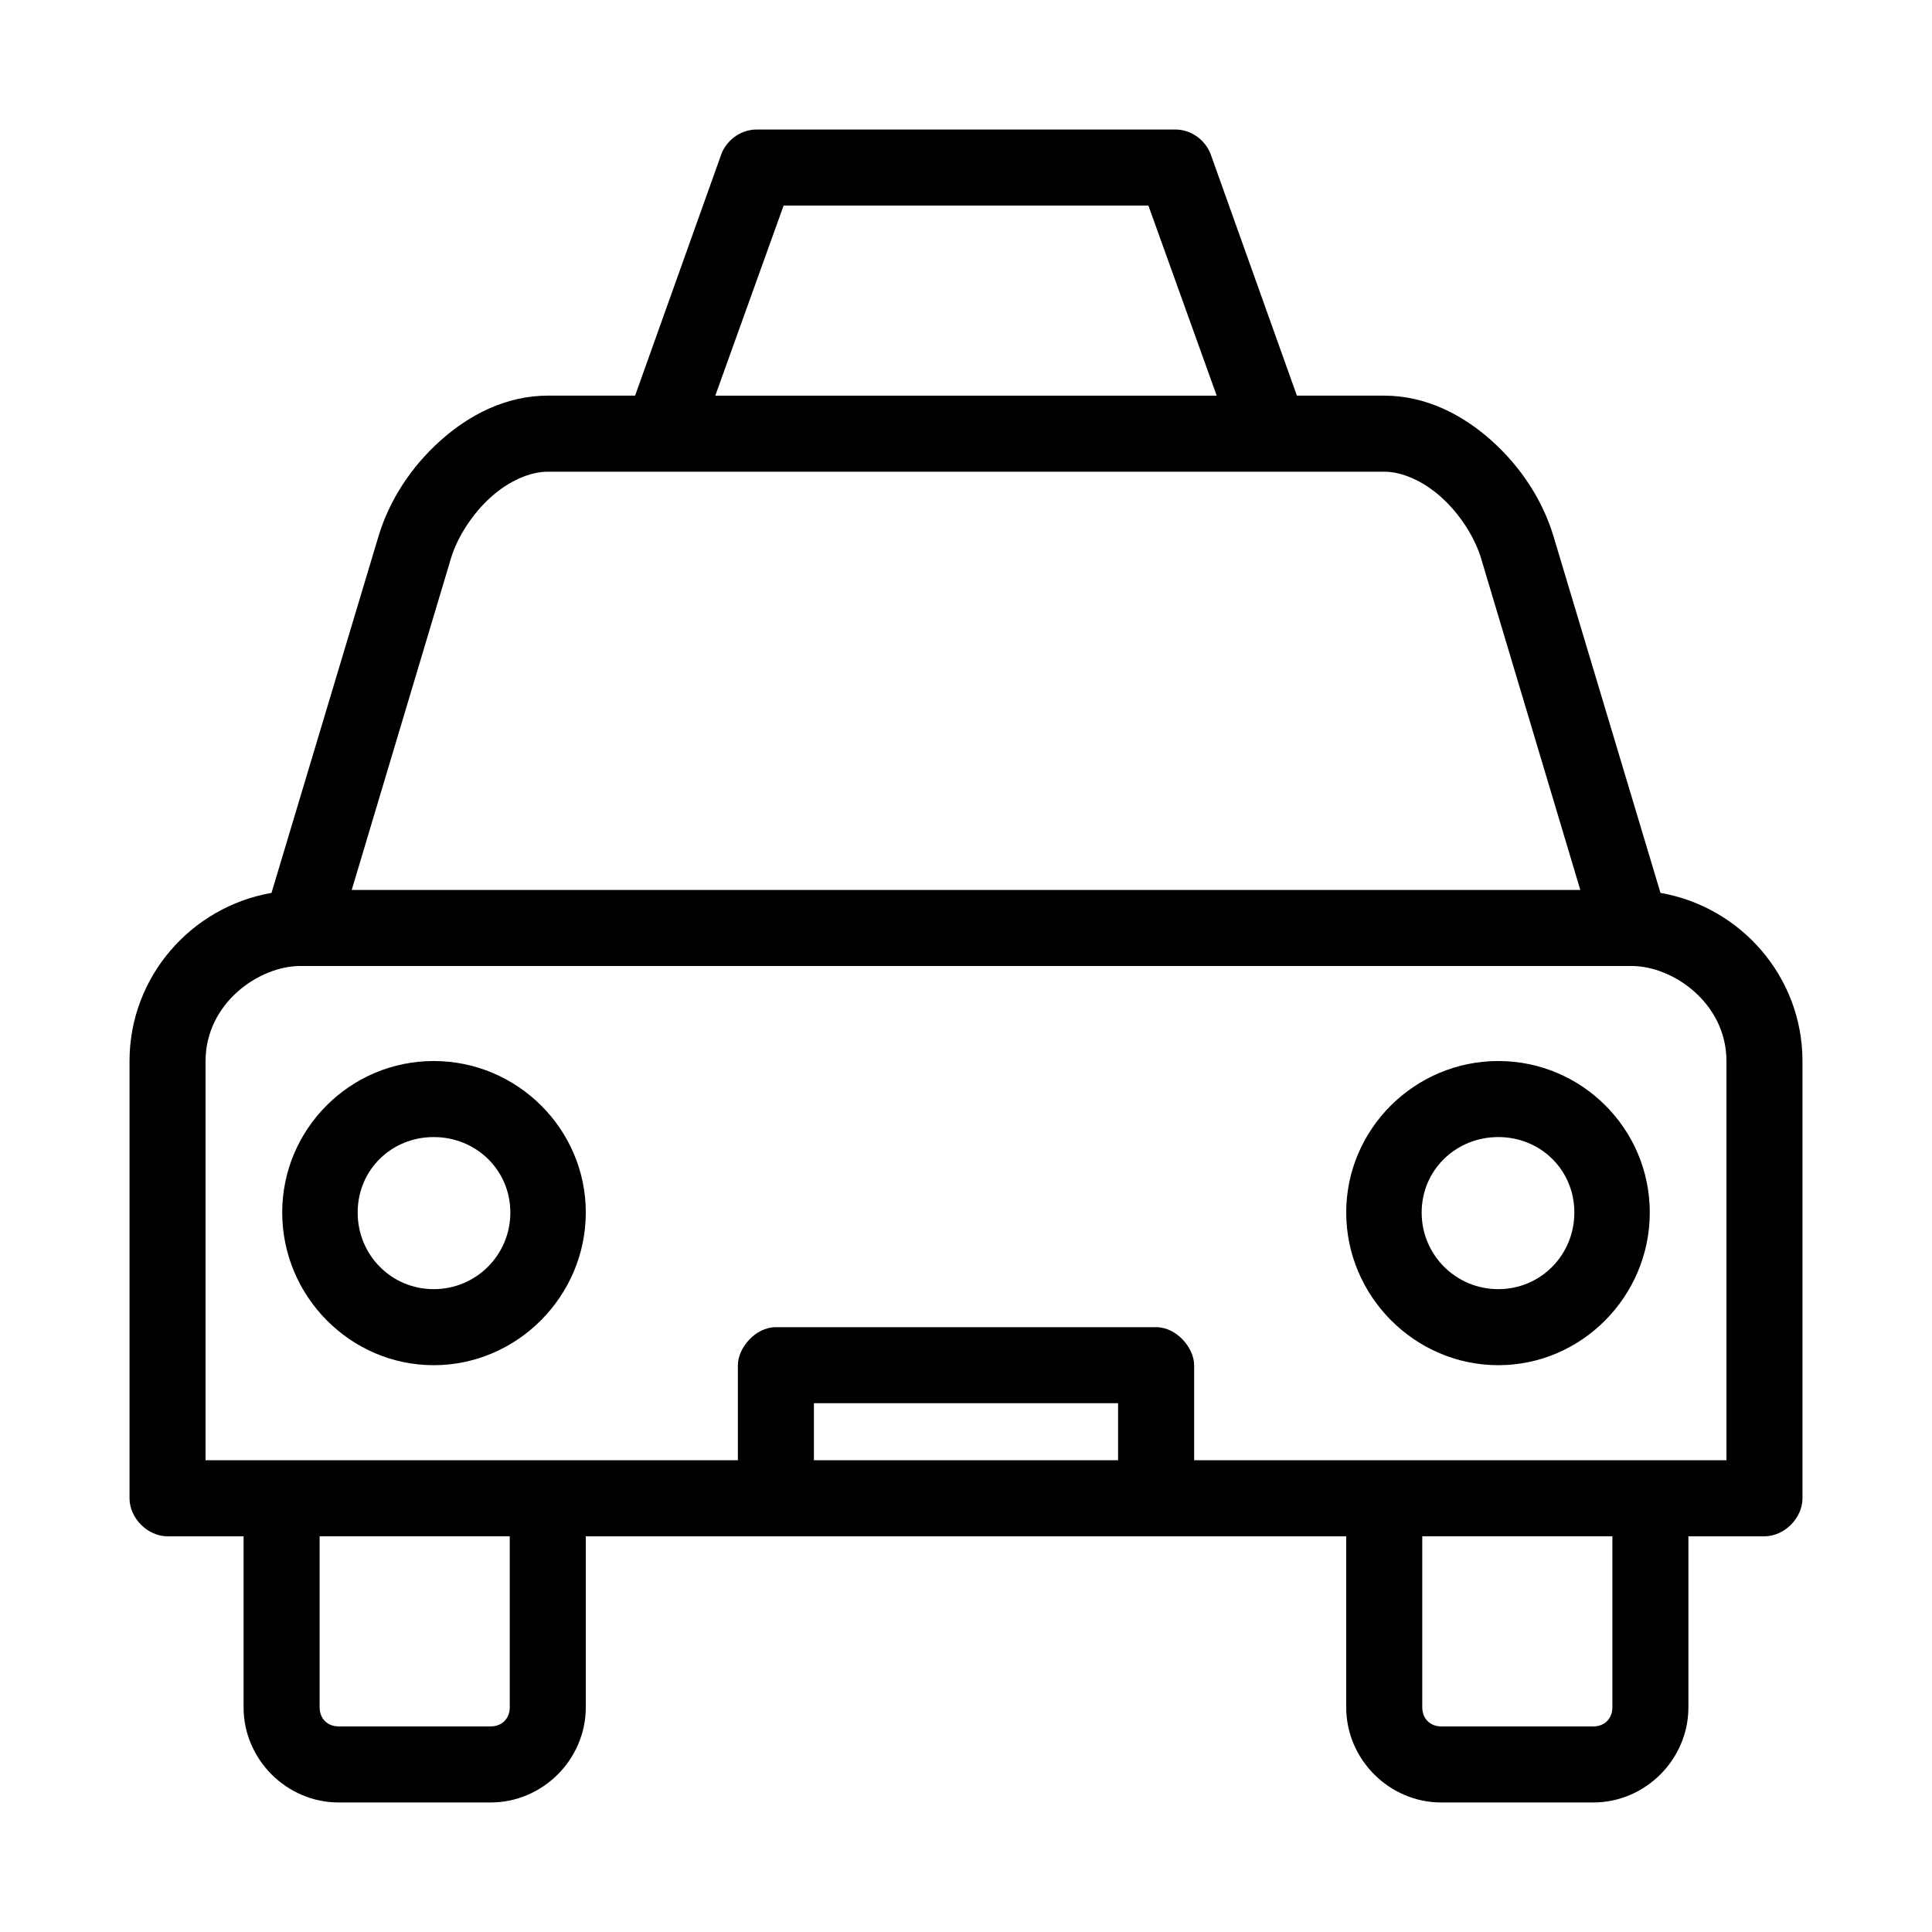 <?xml version="1.0" encoding="UTF-8"?>
<!-- Uploaded to: SVG Repo, www.svgrepo.com, Generator: SVG Repo Mixer Tools -->
<svg fill="#000000" width="800px" height="800px" version="1.1" viewBox="144 144 512 512" xmlns="http://www.w3.org/2000/svg">
 <path d="m344.58 178.32c-4.762 0-8.27 3.32-9.445 6.609l-22.828 63.922h-23.145c-11.035 0-20.82 5.07-28.496 11.965-7.676 6.894-13.473 15.676-16.375 25.348l-28.34 94.465c-21.289 3.699-37.625 22.246-37.625 44.555v115.88c0 5.273 4.797 10.074 10.074 10.074h20.152v45.344c0 13.781 11.41 25.191 25.191 25.191h40.305c13.781 0 25.191-11.41 25.191-25.191v-45.344h201.52v45.344c0 13.781 11.406 25.191 25.188 25.191h40.305c13.781 0 25.191-11.41 25.191-25.191v-45.344h20.152c5.277 0 10.078-4.801 10.078-10.074v-115.88c0-22.309-16.336-40.855-37.629-44.555l-28.34-94.465c-2.902-9.672-8.699-18.453-16.375-25.348-7.672-6.894-17.461-11.965-28.496-11.965h-23.145l-22.828-63.922c-1.176-3.289-4.684-6.609-9.445-6.609zm7.086 20.152h96.668l18.105 50.379h-132.88zm-62.504 70.531h221.68c4.609 0 10.211 2.363 15.113 6.769 4.906 4.406 8.875 10.629 10.551 16.219l26.293 87.852h-325.59l26.293-87.852c1.68-5.59 5.644-11.812 10.551-16.219 4.902-4.406 10.508-6.769 15.113-6.769zm-65.496 130.99h352.67c11.199 0 25.191 10.004 25.191 25.188v105.8h-141.07v-25.191c0-4.539-4.594-10.074-10.078-10.074h-100.76c-5.484 0-10.074 5.535-10.074 10.074v25.191h-141.07v-105.8c0-15.184 13.988-25.188 25.188-25.188zm35.27 25.188c-22.141 0-40.148 18.008-40.148 40.148 0 22.141 18.008 40.461 40.148 40.461 22.137 0 40.305-18.32 40.305-40.461 0-22.141-18.168-40.148-40.305-40.148zm282.13 0c-22.141 0-40.305 18.008-40.305 40.148 0 22.141 18.164 40.461 40.305 40.461s40.145-18.32 40.145-40.461c0-22.141-18.004-40.148-40.145-40.148zm-282.13 20.152c11.246 0 20.309 8.746 20.309 19.996s-9.062 20.309-20.309 20.309c-11.25 0-20.152-9.059-20.152-20.309s8.902-19.996 20.152-19.996zm282.13 0c11.246 0 20.152 8.746 20.152 19.996s-8.906 20.309-20.152 20.309c-11.25 0-20.312-9.059-20.312-20.309s9.062-19.996 20.312-19.996zm-181.37 70.535h80.609v15.113h-80.609zm-130.99 35.266h50.383v45.344c0 2.965-2.074 5.039-5.039 5.039h-40.305c-2.965 0-5.039-2.074-5.039-5.039zm292.21 0h50.379v45.344c0 2.965-2.07 5.039-5.039 5.039h-40.305c-2.965 0-5.035-2.074-5.035-5.039z"/>
</svg>